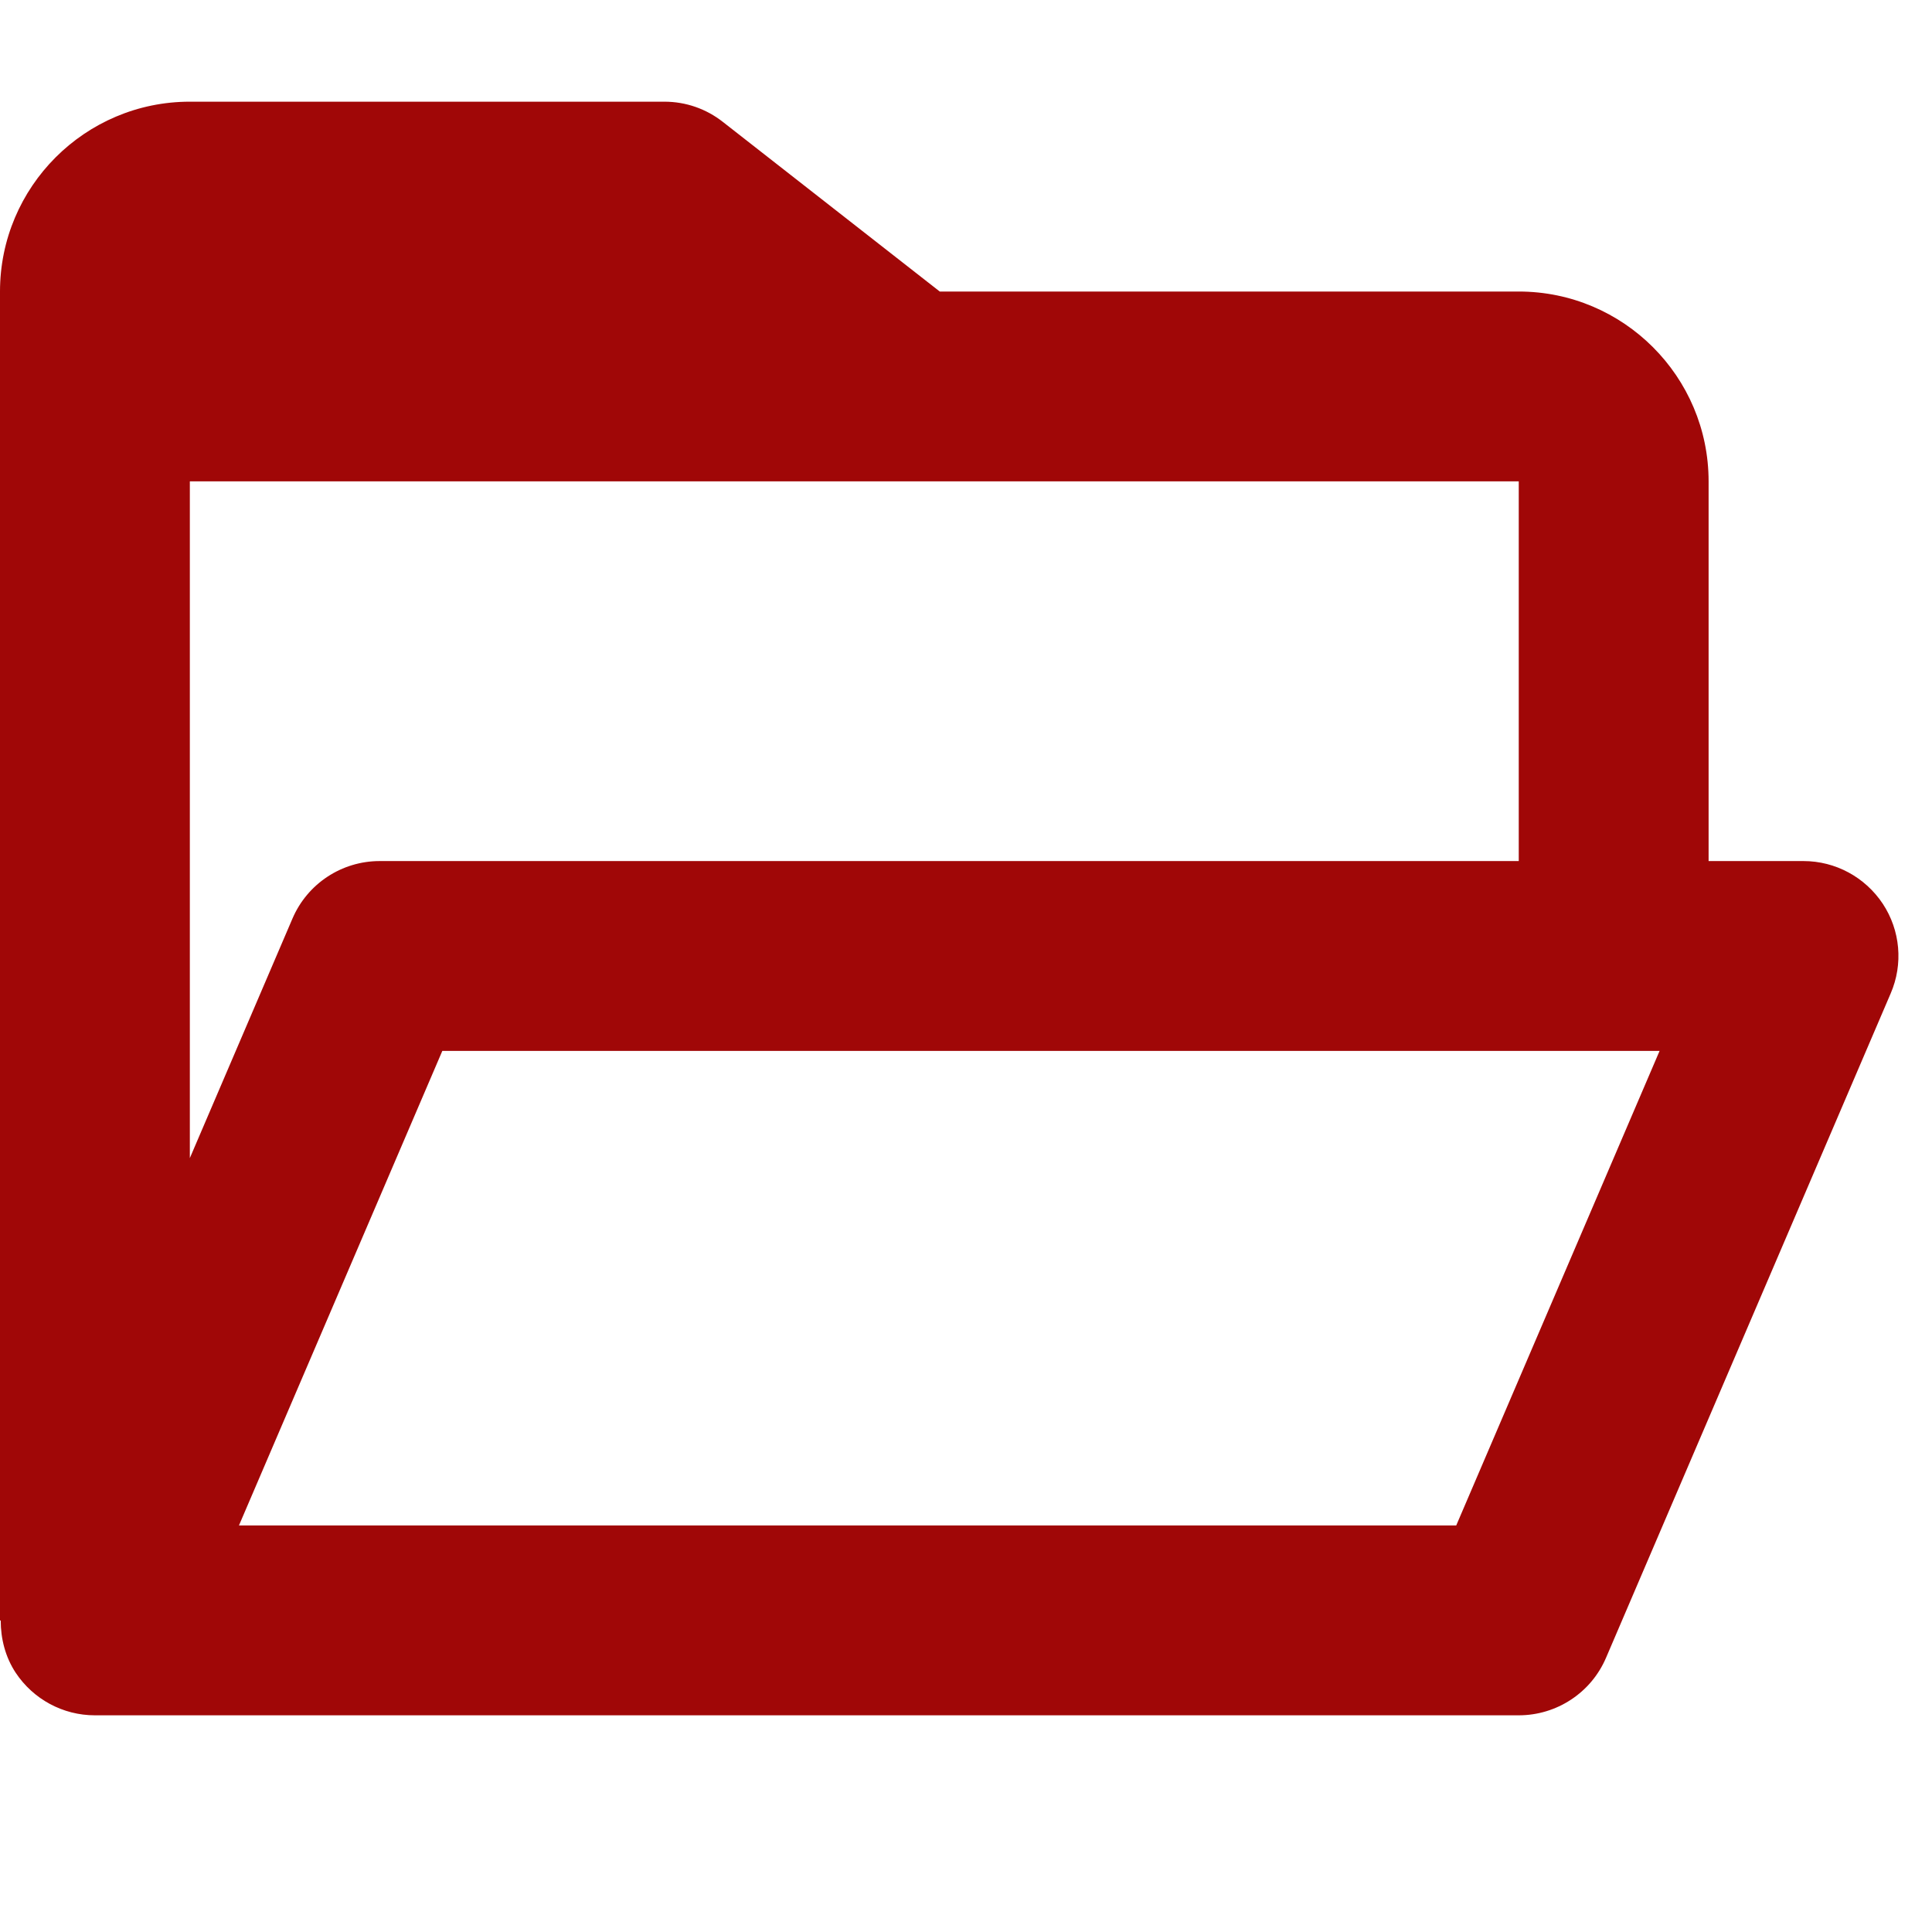 <svg width="19" height="19" viewBox="0 0 19 19" fill="none" xmlns="http://www.w3.org/2000/svg">
<g clip-path="url(#clip0_98_2241)">
<path d="M0.154 16.45C0.328 16.712 0.62 16.869 0.933 16.869H14.936C15.309 16.869 15.647 16.647 15.794 16.304L18.594 9.769C18.718 9.481 18.689 9.15 18.516 8.888C18.342 8.626 18.05 8.468 17.736 8.468H16.803V4.734C16.803 3.704 15.966 2.867 14.936 2.867H9.242L7.109 1.199C6.945 1.07 6.744 1 6.534 1H1.867C0.837 1 0 1.837 0 2.867V15.936H0.007C0.007 16.115 0.052 16.295 0.154 16.45ZM14.321 15.002H2.35L4.35 10.335H16.321L14.321 15.002ZM14.936 4.734V8.468H3.734C3.361 8.468 3.023 8.69 2.876 9.034L1.867 11.389V4.734H8.92H9.335H14.936Z" fill="#A00707"/>
</g>
<defs>
<clipPath id="clip0_98_2241">
<rect width="19" height="19" fill="white"/>
</clipPath>
</defs>
</svg>

